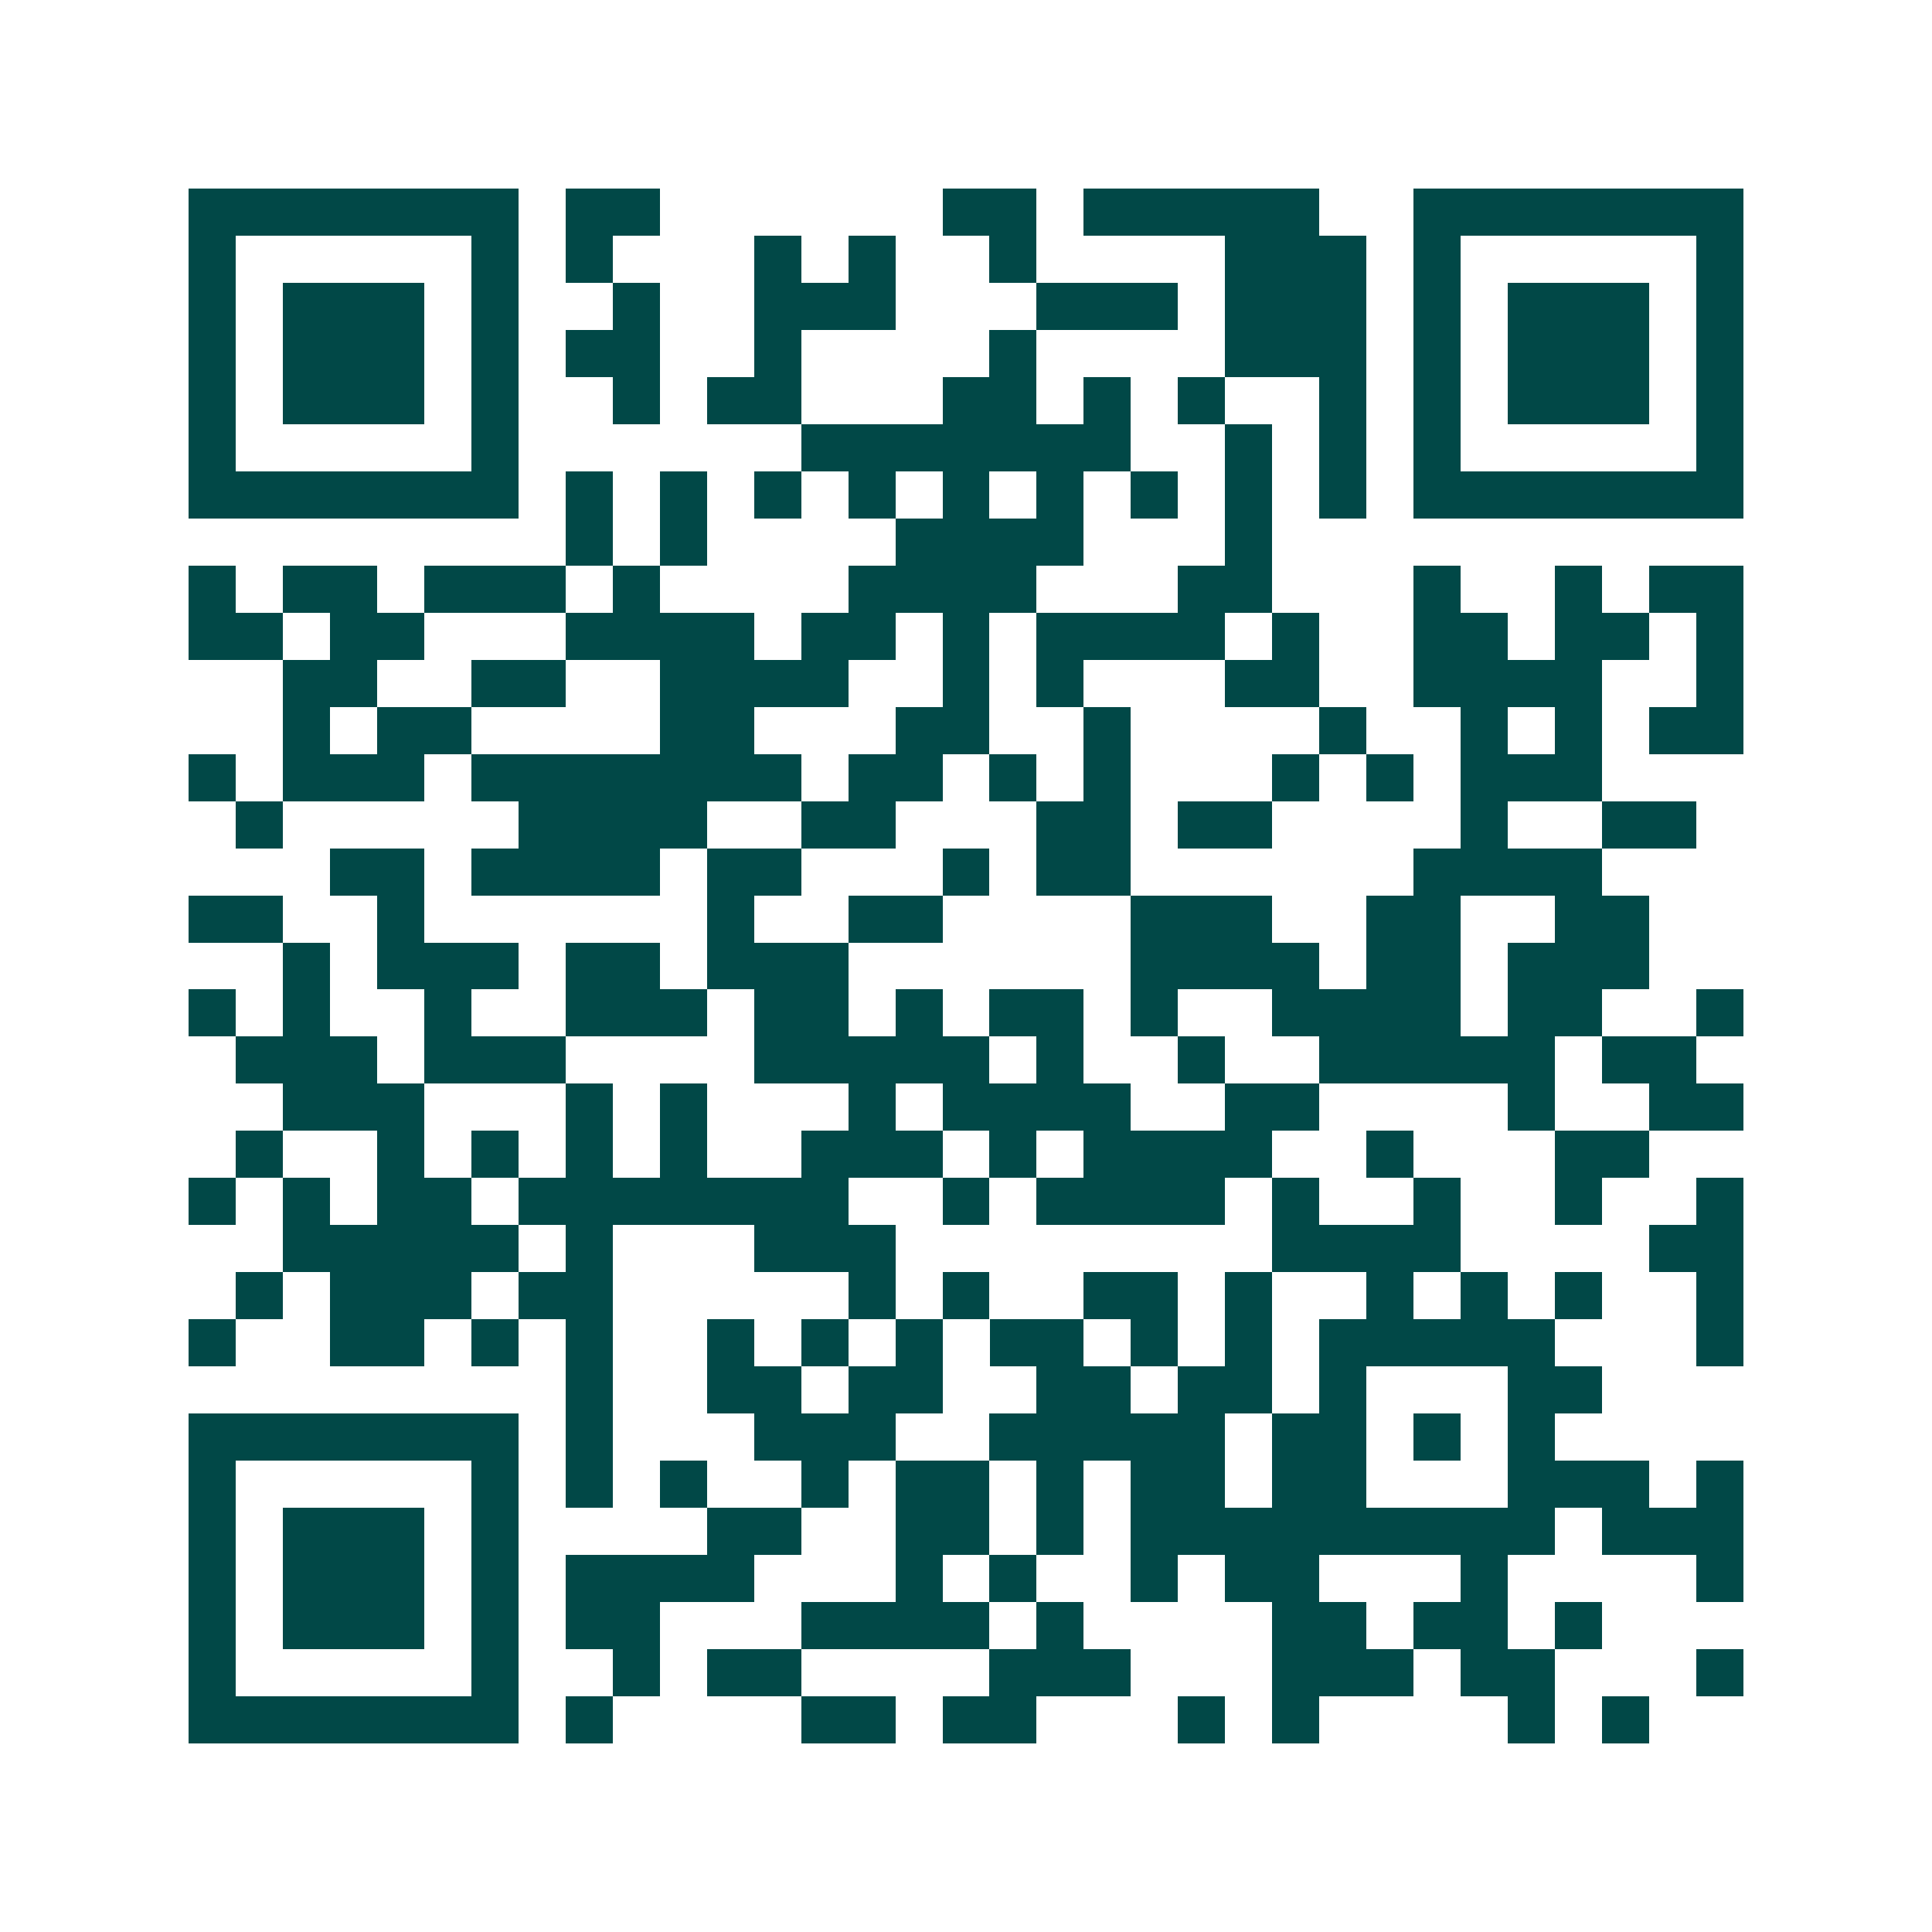 <svg xmlns="http://www.w3.org/2000/svg" width="200" height="200" viewBox="0 0 41 41" shape-rendering="crispEdges"><path fill="#ffffff" d="M0 0h41v41H0z"/><path stroke="#014847" d="M4 4.5h7m1 0h2m6 0h2m1 0h5m2 0h7M4 5.5h1m5 0h1m1 0h1m3 0h1m1 0h1m2 0h1m4 0h3m1 0h1m5 0h1M4 6.5h1m1 0h3m1 0h1m2 0h1m2 0h3m3 0h3m1 0h3m1 0h1m1 0h3m1 0h1M4 7.5h1m1 0h3m1 0h1m1 0h2m2 0h1m4 0h1m4 0h3m1 0h1m1 0h3m1 0h1M4 8.5h1m1 0h3m1 0h1m2 0h1m1 0h2m3 0h2m1 0h1m1 0h1m2 0h1m1 0h1m1 0h3m1 0h1M4 9.5h1m5 0h1m6 0h7m2 0h1m1 0h1m1 0h1m5 0h1M4 10.5h7m1 0h1m1 0h1m1 0h1m1 0h1m1 0h1m1 0h1m1 0h1m1 0h1m1 0h1m1 0h7M12 11.5h1m1 0h1m4 0h4m3 0h1M4 12.5h1m1 0h2m1 0h3m1 0h1m4 0h4m3 0h2m3 0h1m2 0h1m1 0h2M4 13.5h2m1 0h2m3 0h4m1 0h2m1 0h1m1 0h4m1 0h1m2 0h2m1 0h2m1 0h1M6 14.5h2m2 0h2m2 0h4m2 0h1m1 0h1m3 0h2m2 0h4m2 0h1M6 15.5h1m1 0h2m4 0h2m3 0h2m2 0h1m4 0h1m2 0h1m1 0h1m1 0h2M4 16.5h1m1 0h3m1 0h7m1 0h2m1 0h1m1 0h1m3 0h1m1 0h1m1 0h3M5 17.5h1m5 0h4m2 0h2m3 0h2m1 0h2m4 0h1m2 0h2M7 18.5h2m1 0h4m1 0h2m3 0h1m1 0h2m6 0h4M4 19.5h2m2 0h1m6 0h1m2 0h2m4 0h3m2 0h2m2 0h2M6 20.5h1m1 0h3m1 0h2m1 0h3m6 0h4m1 0h2m1 0h3M4 21.5h1m1 0h1m2 0h1m2 0h3m1 0h2m1 0h1m1 0h2m1 0h1m2 0h4m1 0h2m2 0h1M5 22.5h3m1 0h3m4 0h5m1 0h1m2 0h1m2 0h5m1 0h2M6 23.5h3m3 0h1m1 0h1m3 0h1m1 0h4m2 0h2m4 0h1m2 0h2M5 24.5h1m2 0h1m1 0h1m1 0h1m1 0h1m2 0h3m1 0h1m1 0h4m2 0h1m3 0h2M4 25.5h1m1 0h1m1 0h2m1 0h7m2 0h1m1 0h4m1 0h1m2 0h1m2 0h1m2 0h1M6 26.5h5m1 0h1m3 0h3m8 0h4m4 0h2M5 27.5h1m1 0h3m1 0h2m5 0h1m1 0h1m2 0h2m1 0h1m2 0h1m1 0h1m1 0h1m2 0h1M4 28.5h1m2 0h2m1 0h1m1 0h1m2 0h1m1 0h1m1 0h1m1 0h2m1 0h1m1 0h1m1 0h5m3 0h1M12 29.5h1m2 0h2m1 0h2m2 0h2m1 0h2m1 0h1m3 0h2M4 30.5h7m1 0h1m3 0h3m2 0h5m1 0h2m1 0h1m1 0h1M4 31.5h1m5 0h1m1 0h1m1 0h1m2 0h1m1 0h2m1 0h1m1 0h2m1 0h2m3 0h3m1 0h1M4 32.5h1m1 0h3m1 0h1m4 0h2m2 0h2m1 0h1m1 0h9m1 0h3M4 33.5h1m1 0h3m1 0h1m1 0h4m3 0h1m1 0h1m2 0h1m1 0h2m3 0h1m4 0h1M4 34.5h1m1 0h3m1 0h1m1 0h2m3 0h4m1 0h1m4 0h2m1 0h2m1 0h1M4 35.5h1m5 0h1m2 0h1m1 0h2m4 0h3m3 0h3m1 0h2m3 0h1M4 36.5h7m1 0h1m4 0h2m1 0h2m3 0h1m1 0h1m4 0h1m1 0h1"/></svg>
